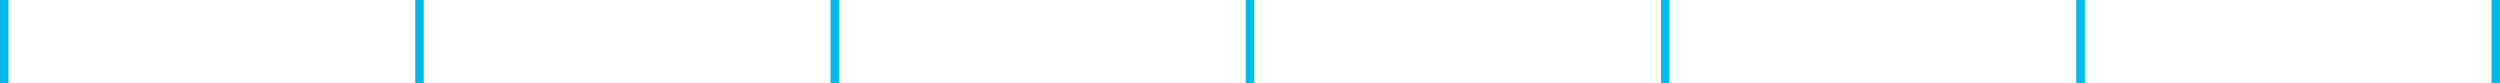 <svg xmlns="http://www.w3.org/2000/svg" id="Livello_2" data-name="Livello 2" viewBox="0 0 295 9.84"><defs><style>      .cls-1 {        fill: #02b9eb;      }    </style></defs><g id="Livello_2-2" data-name="Livello 2"><g><g id="_Ripetizione_griglia_" data-name="&amp;lt;Ripetizione griglia&amp;gt;"><rect class="cls-1" width="1" height="9.84"></rect></g><g id="_Ripetizione_griglia_-2" data-name="&amp;lt;Ripetizione griglia&amp;gt;"><rect class="cls-1" x="49" width="1" height="9.84"></rect></g><g id="_Ripetizione_griglia_-3" data-name="&amp;lt;Ripetizione griglia&amp;gt;"><rect class="cls-1" x="98" width="1" height="9.84"></rect></g><g id="_Ripetizione_griglia_-4" data-name="&amp;lt;Ripetizione griglia&amp;gt;"><rect class="cls-1" x="147" width="1" height="9.84"></rect></g><g id="_Ripetizione_griglia_-5" data-name="&amp;lt;Ripetizione griglia&amp;gt;"><rect class="cls-1" x="196" width="1" height="9.84"></rect></g><g id="_Ripetizione_griglia_-6" data-name="&amp;lt;Ripetizione griglia&amp;gt;"><rect class="cls-1" x="245" width="1" height="9.84"></rect></g><g id="_Ripetizione_griglia_-7" data-name="&amp;lt;Ripetizione griglia&amp;gt;"><rect class="cls-1" x="294" width="1" height="9.84"></rect></g></g></g></svg>